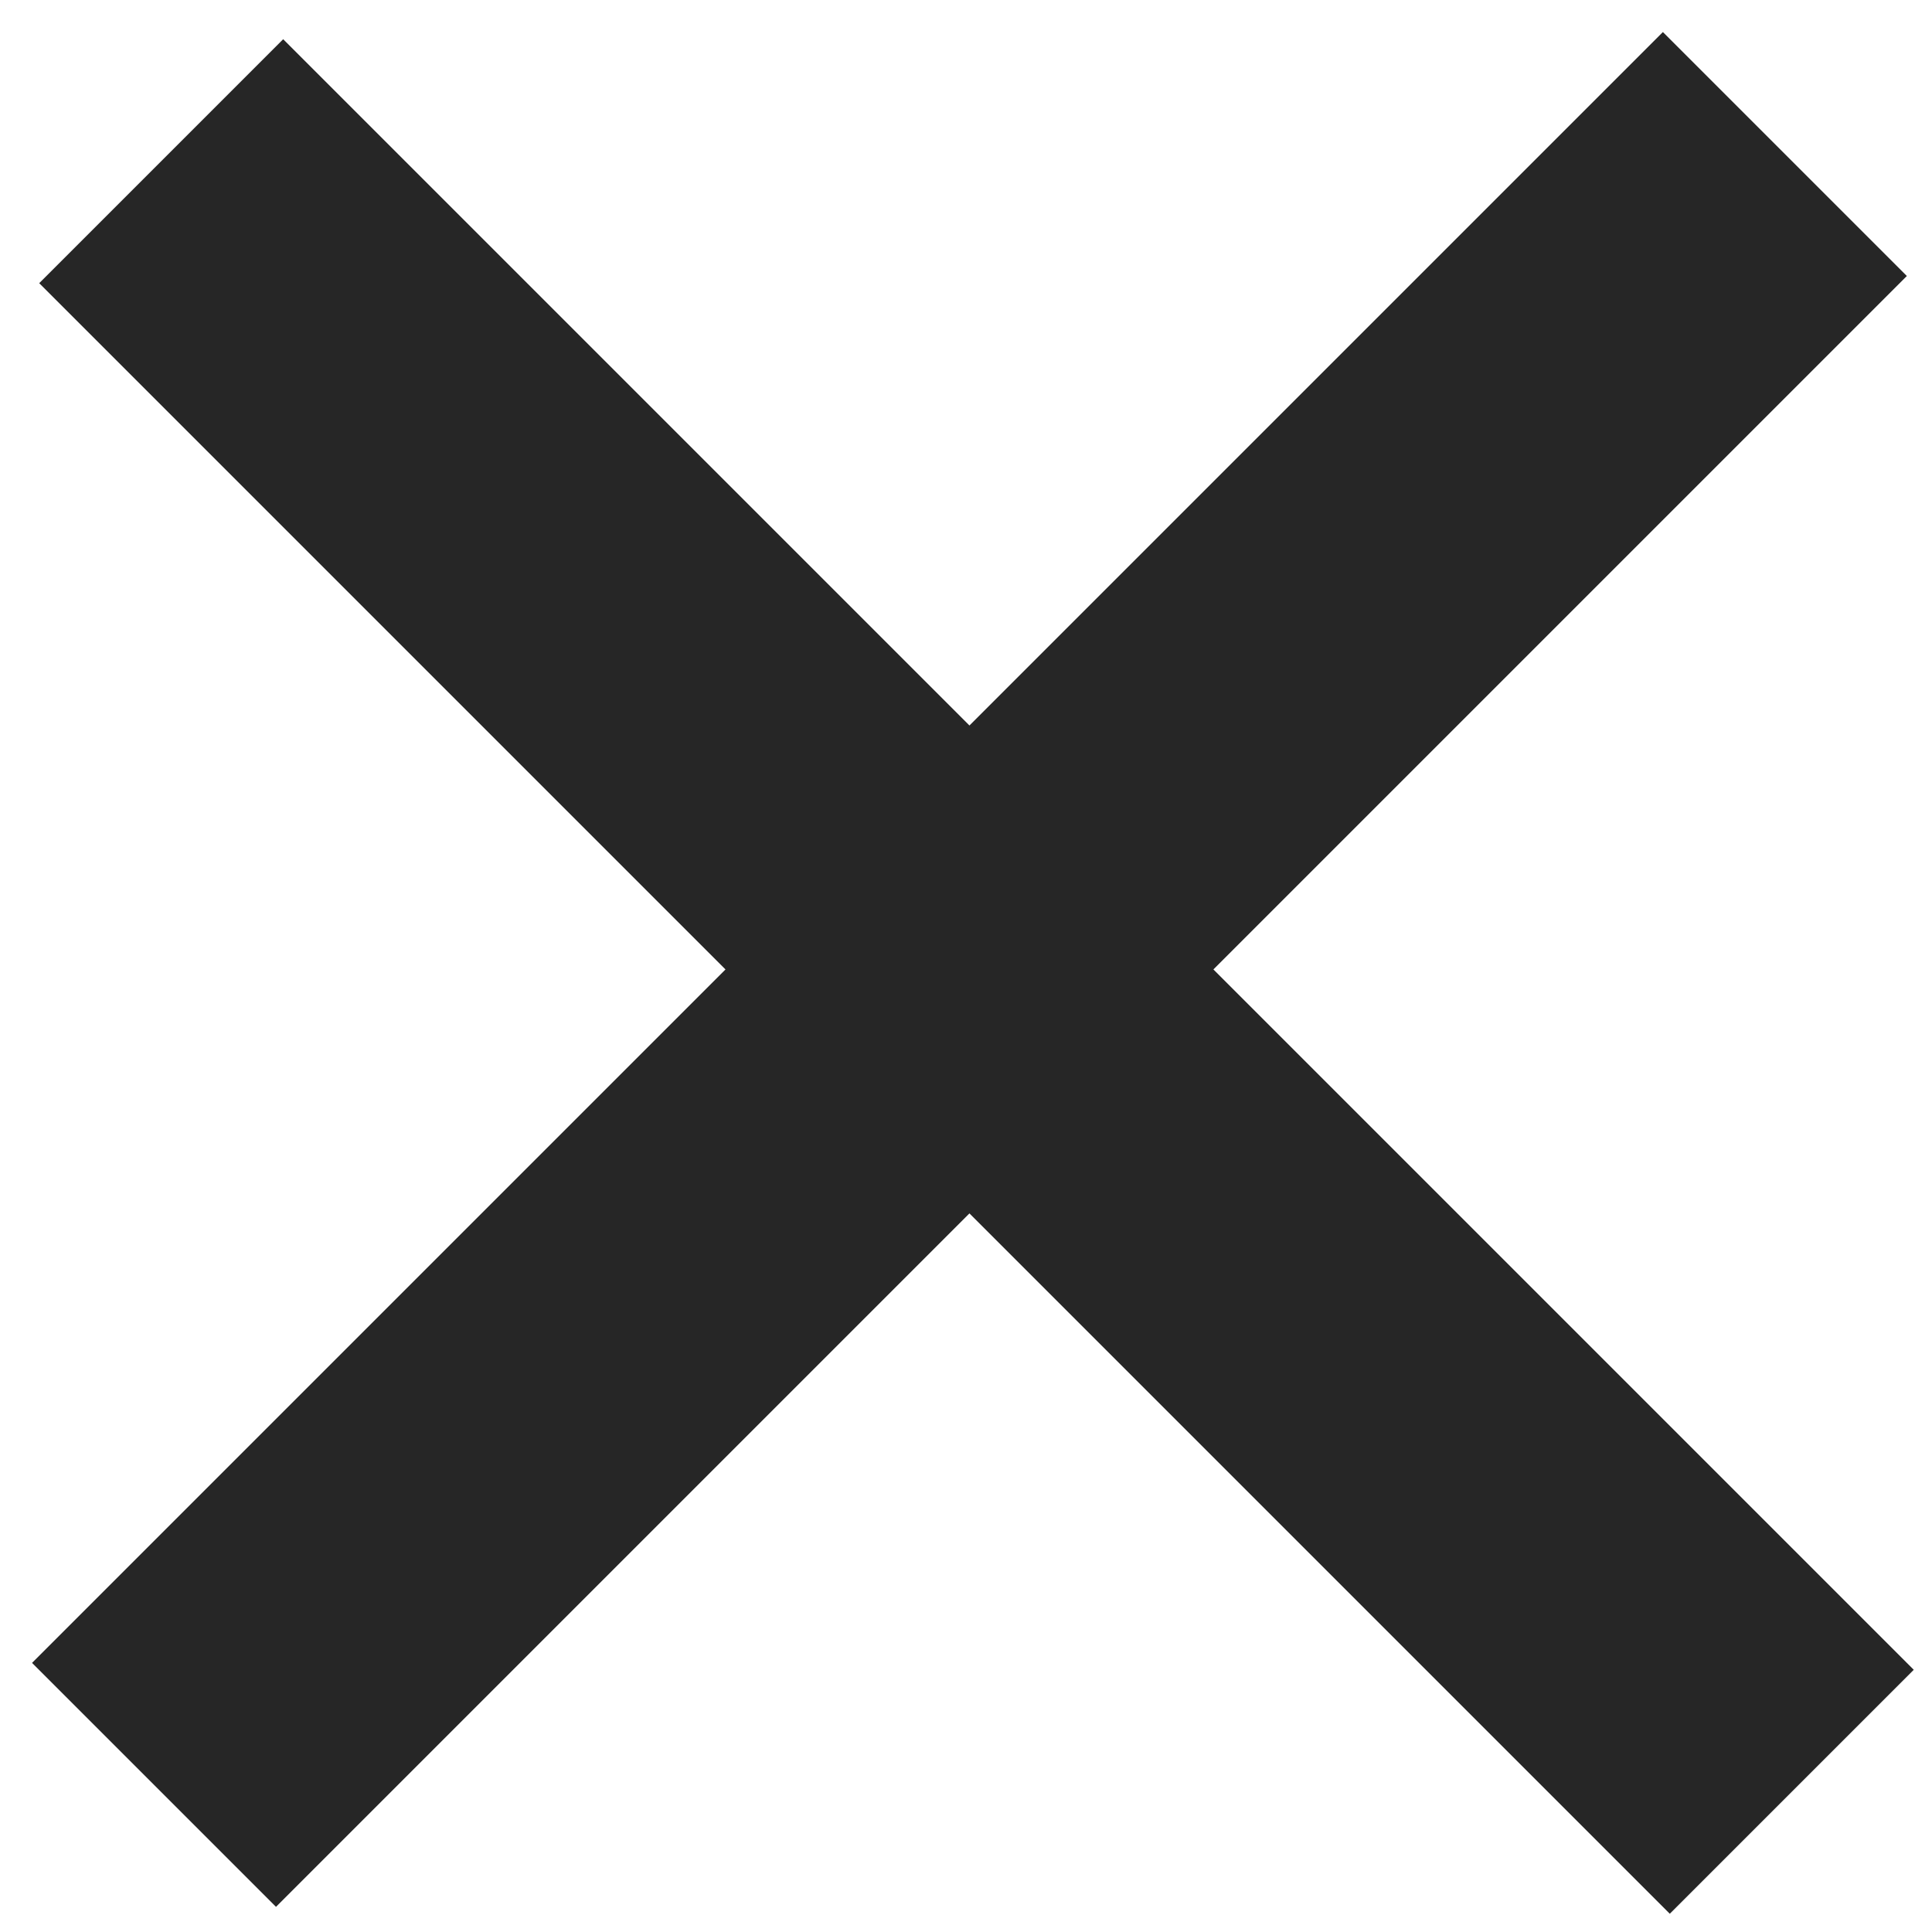 <svg xmlns="http://www.w3.org/2000/svg" width="12" height="12" fill="none" viewBox="0 0 14 14"><path stroke="#262626" stroke-linecap="square" stroke-linejoin="round" stroke-width="2.5" d="M12.1 12.1 2.052 2.052M12.05 2 2 12.05"/></svg>